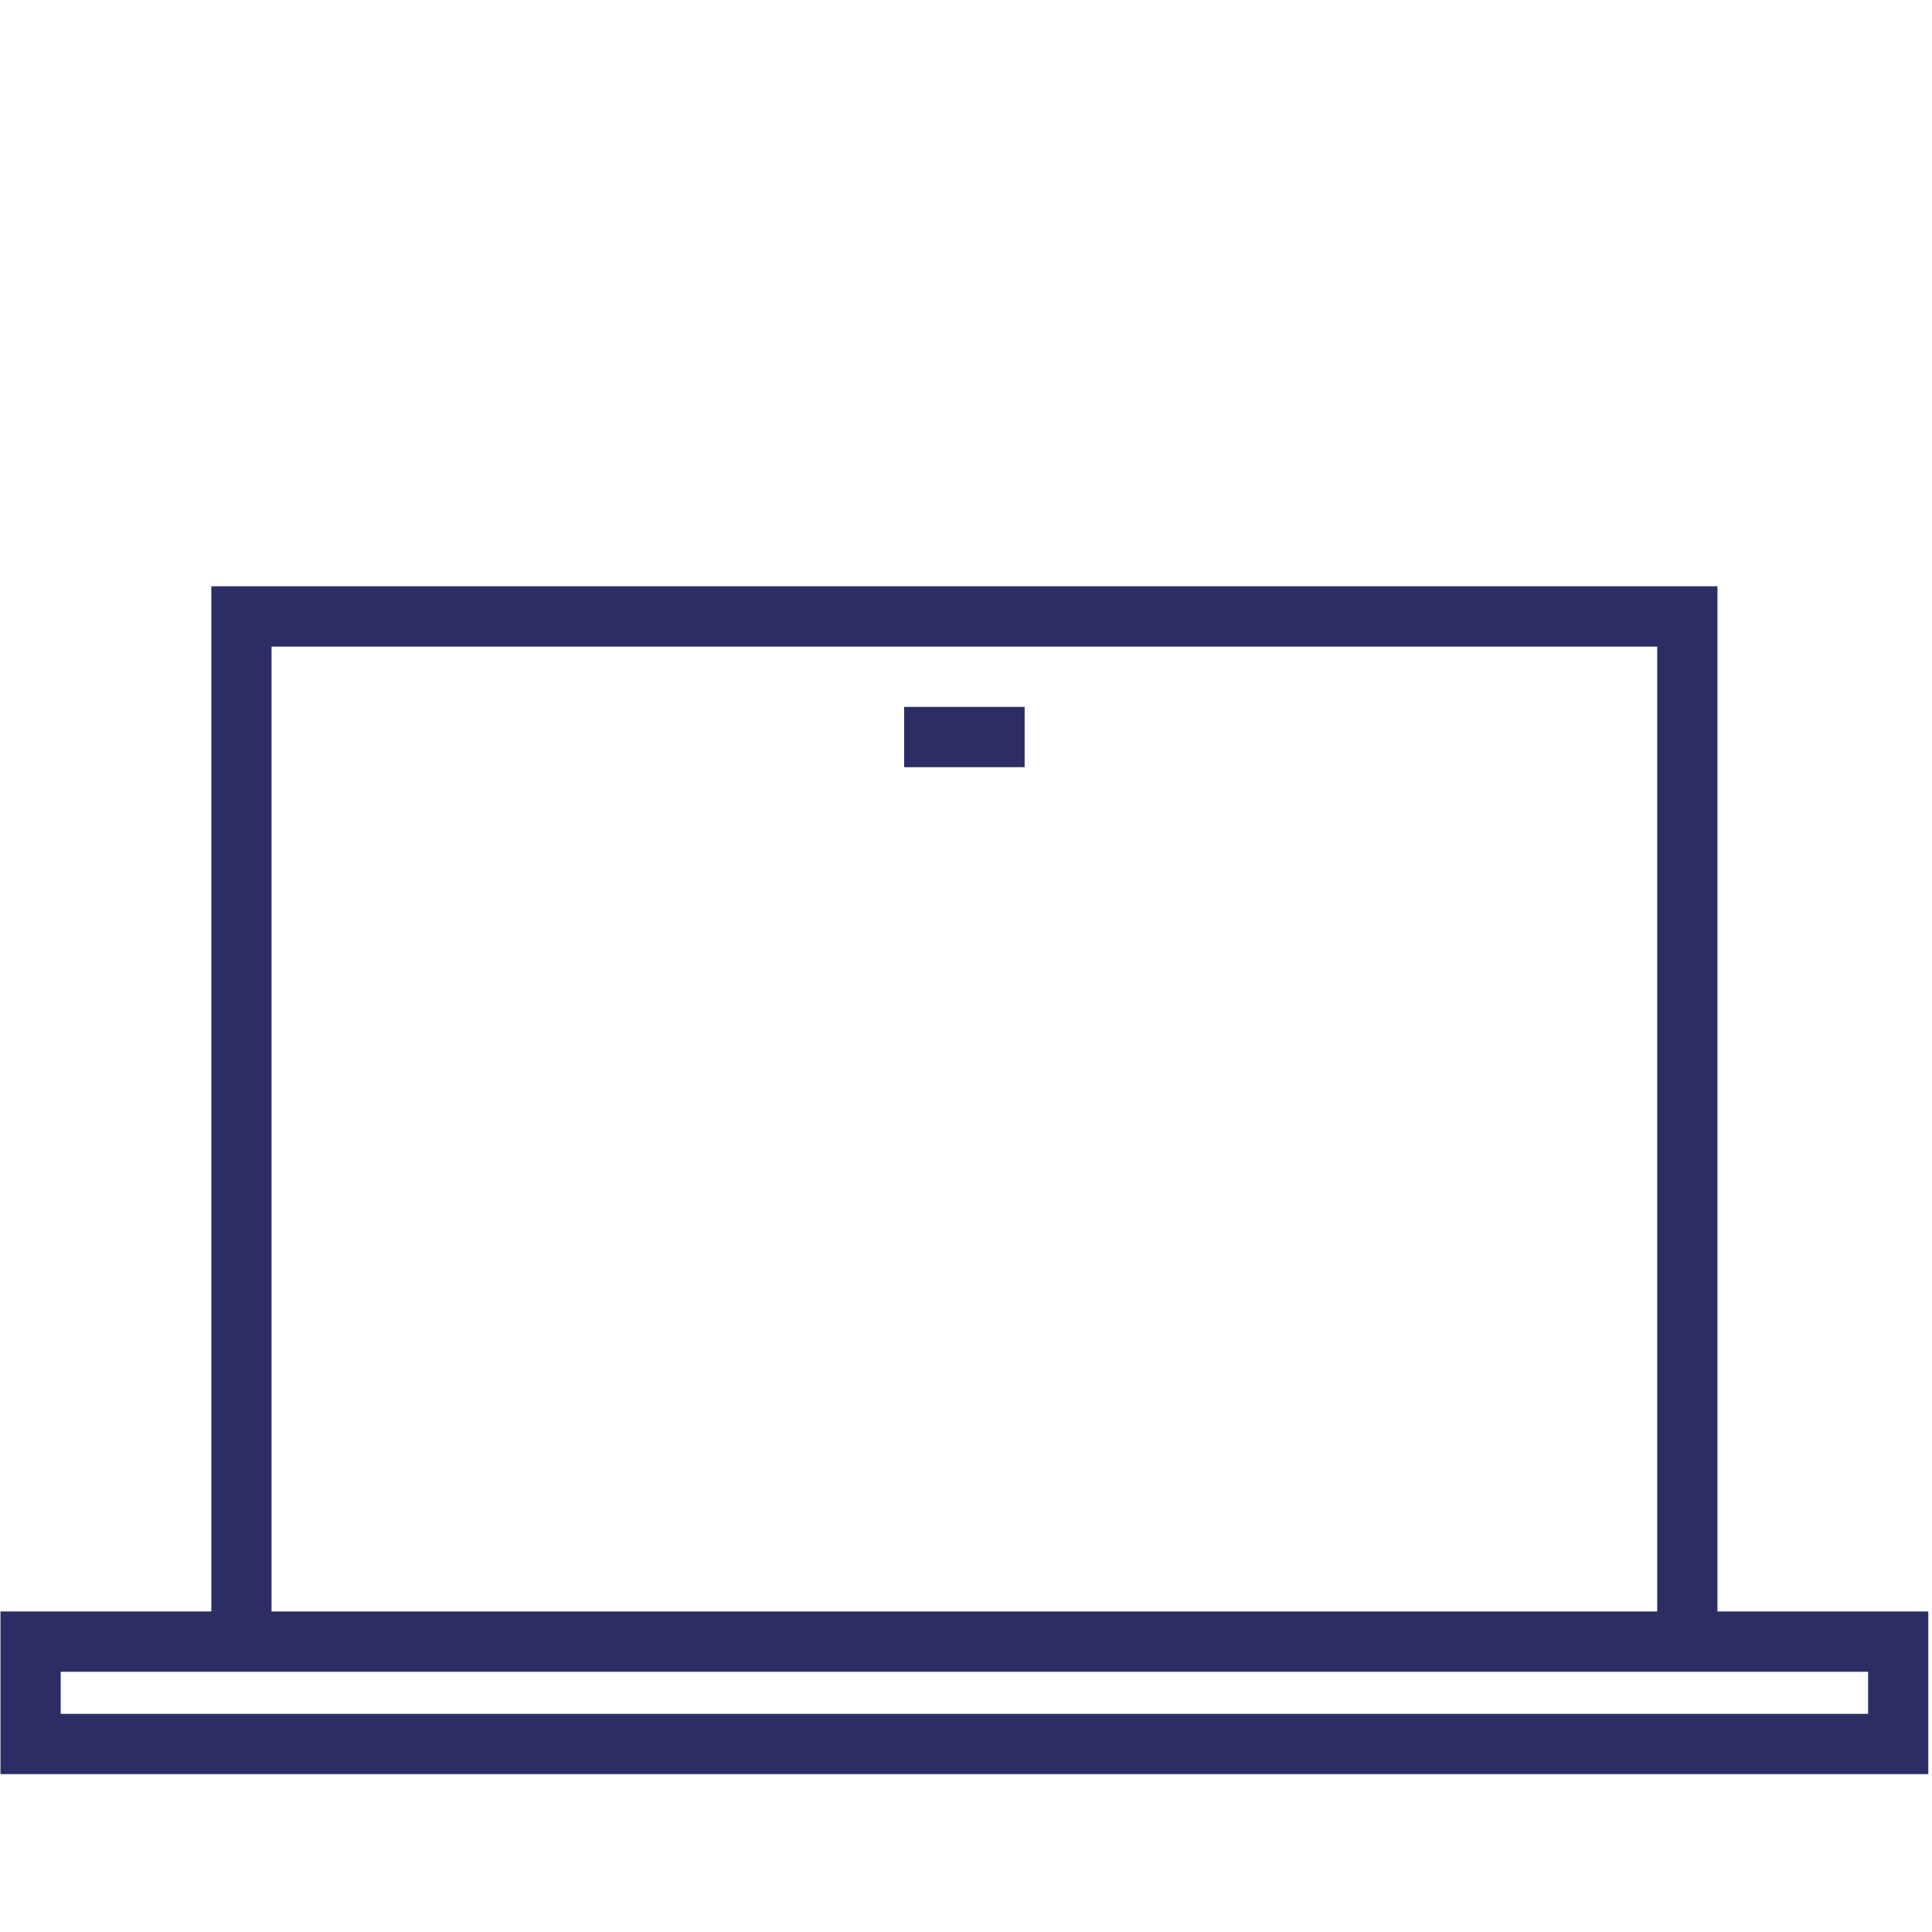 <svg version="1" xmlns="http://www.w3.org/2000/svg" width="99.213" height="99.213" viewBox="0 0 99.213 99.213"><path fill="#2D2D65" d="M46.43 39.397h6.188V36.3H46.43v3.097zM3.117 85.85h92.815v2.16H3.117v-2.16zm10.828-52.645h71.157v49.548H13.945V33.205zm-3.093-3.1v52.647H.024v8.354h99v-8.354H88.196V30.106H10.852z"/></svg>